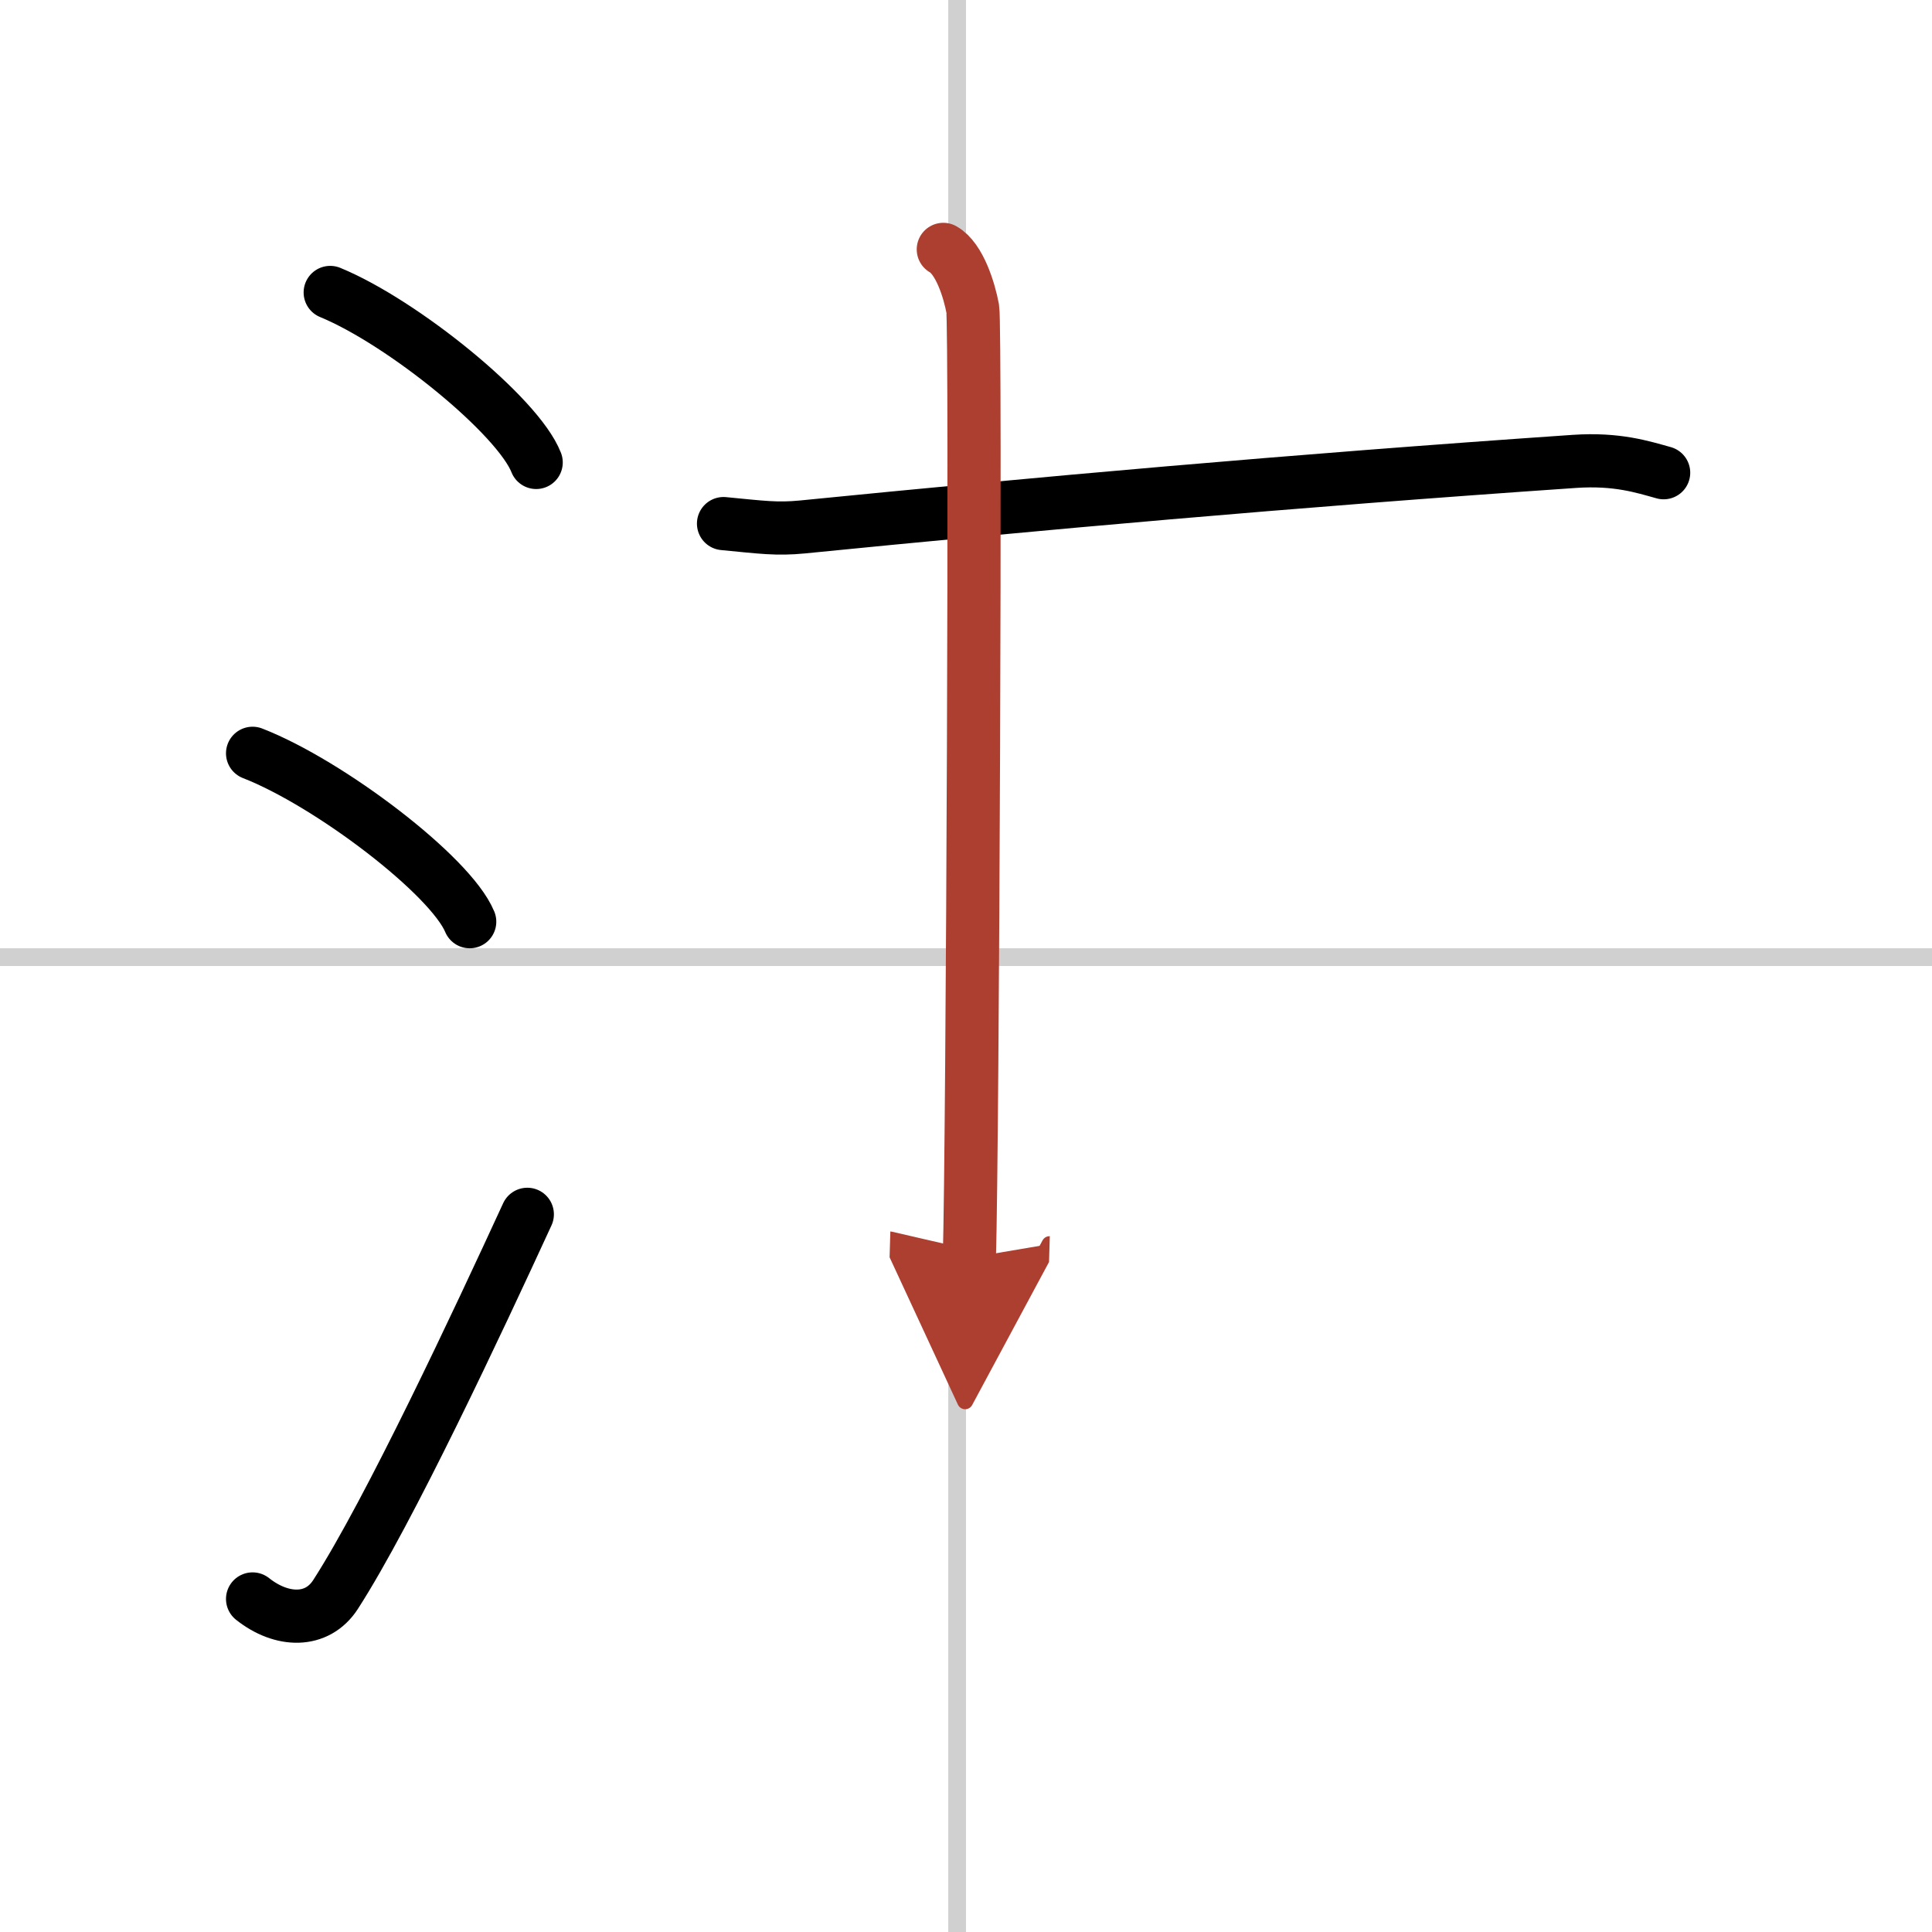 <svg width="400" height="400" viewBox="0 0 109 109" xmlns="http://www.w3.org/2000/svg"><defs><marker id="a" markerWidth="4" orient="auto" refX="1" refY="5" viewBox="0 0 10 10"><polyline points="0 0 10 5 0 10 1 5" fill="#ad3f31" stroke="#ad3f31"/></marker></defs><g fill="none" stroke="#000" stroke-linecap="round" stroke-linejoin="round" stroke-width="3"><rect width="100%" height="100%" fill="#fff" stroke="#fff"/><line x1="54" x2="54" y2="109" stroke="#d0d0d0" stroke-width="1"/><line x2="109" y1="54" y2="54" stroke="#d0d0d0" stroke-width="1"/><path d="m18.63 16.5c4.1 1.69 10.59 6.96 11.62 9.59"/><path d="m14.25 42.5c4.32 1.68 11.17 6.89 12.25 9.5"/><path d="m14.25 90.21c1.65 1.31 3.64 1.36 4.68-0.25 3.03-4.7 8.06-15.45 10.82-21.45"/><path d="m40.82 29.54c2.18 0.21 3 0.33 4.45 0.19 13.18-1.31 27.37-2.59 43.57-3.7 2.39-0.16 3.83 0.31 5.02 0.64"/><path d="m53.22 14.07c0.92 0.52 1.47 2.32 1.66 3.35 0.18 1.03 0 47.1-0.19 53.54" marker-end="url(#a)" stroke="#ad3f31"/></g></svg>
